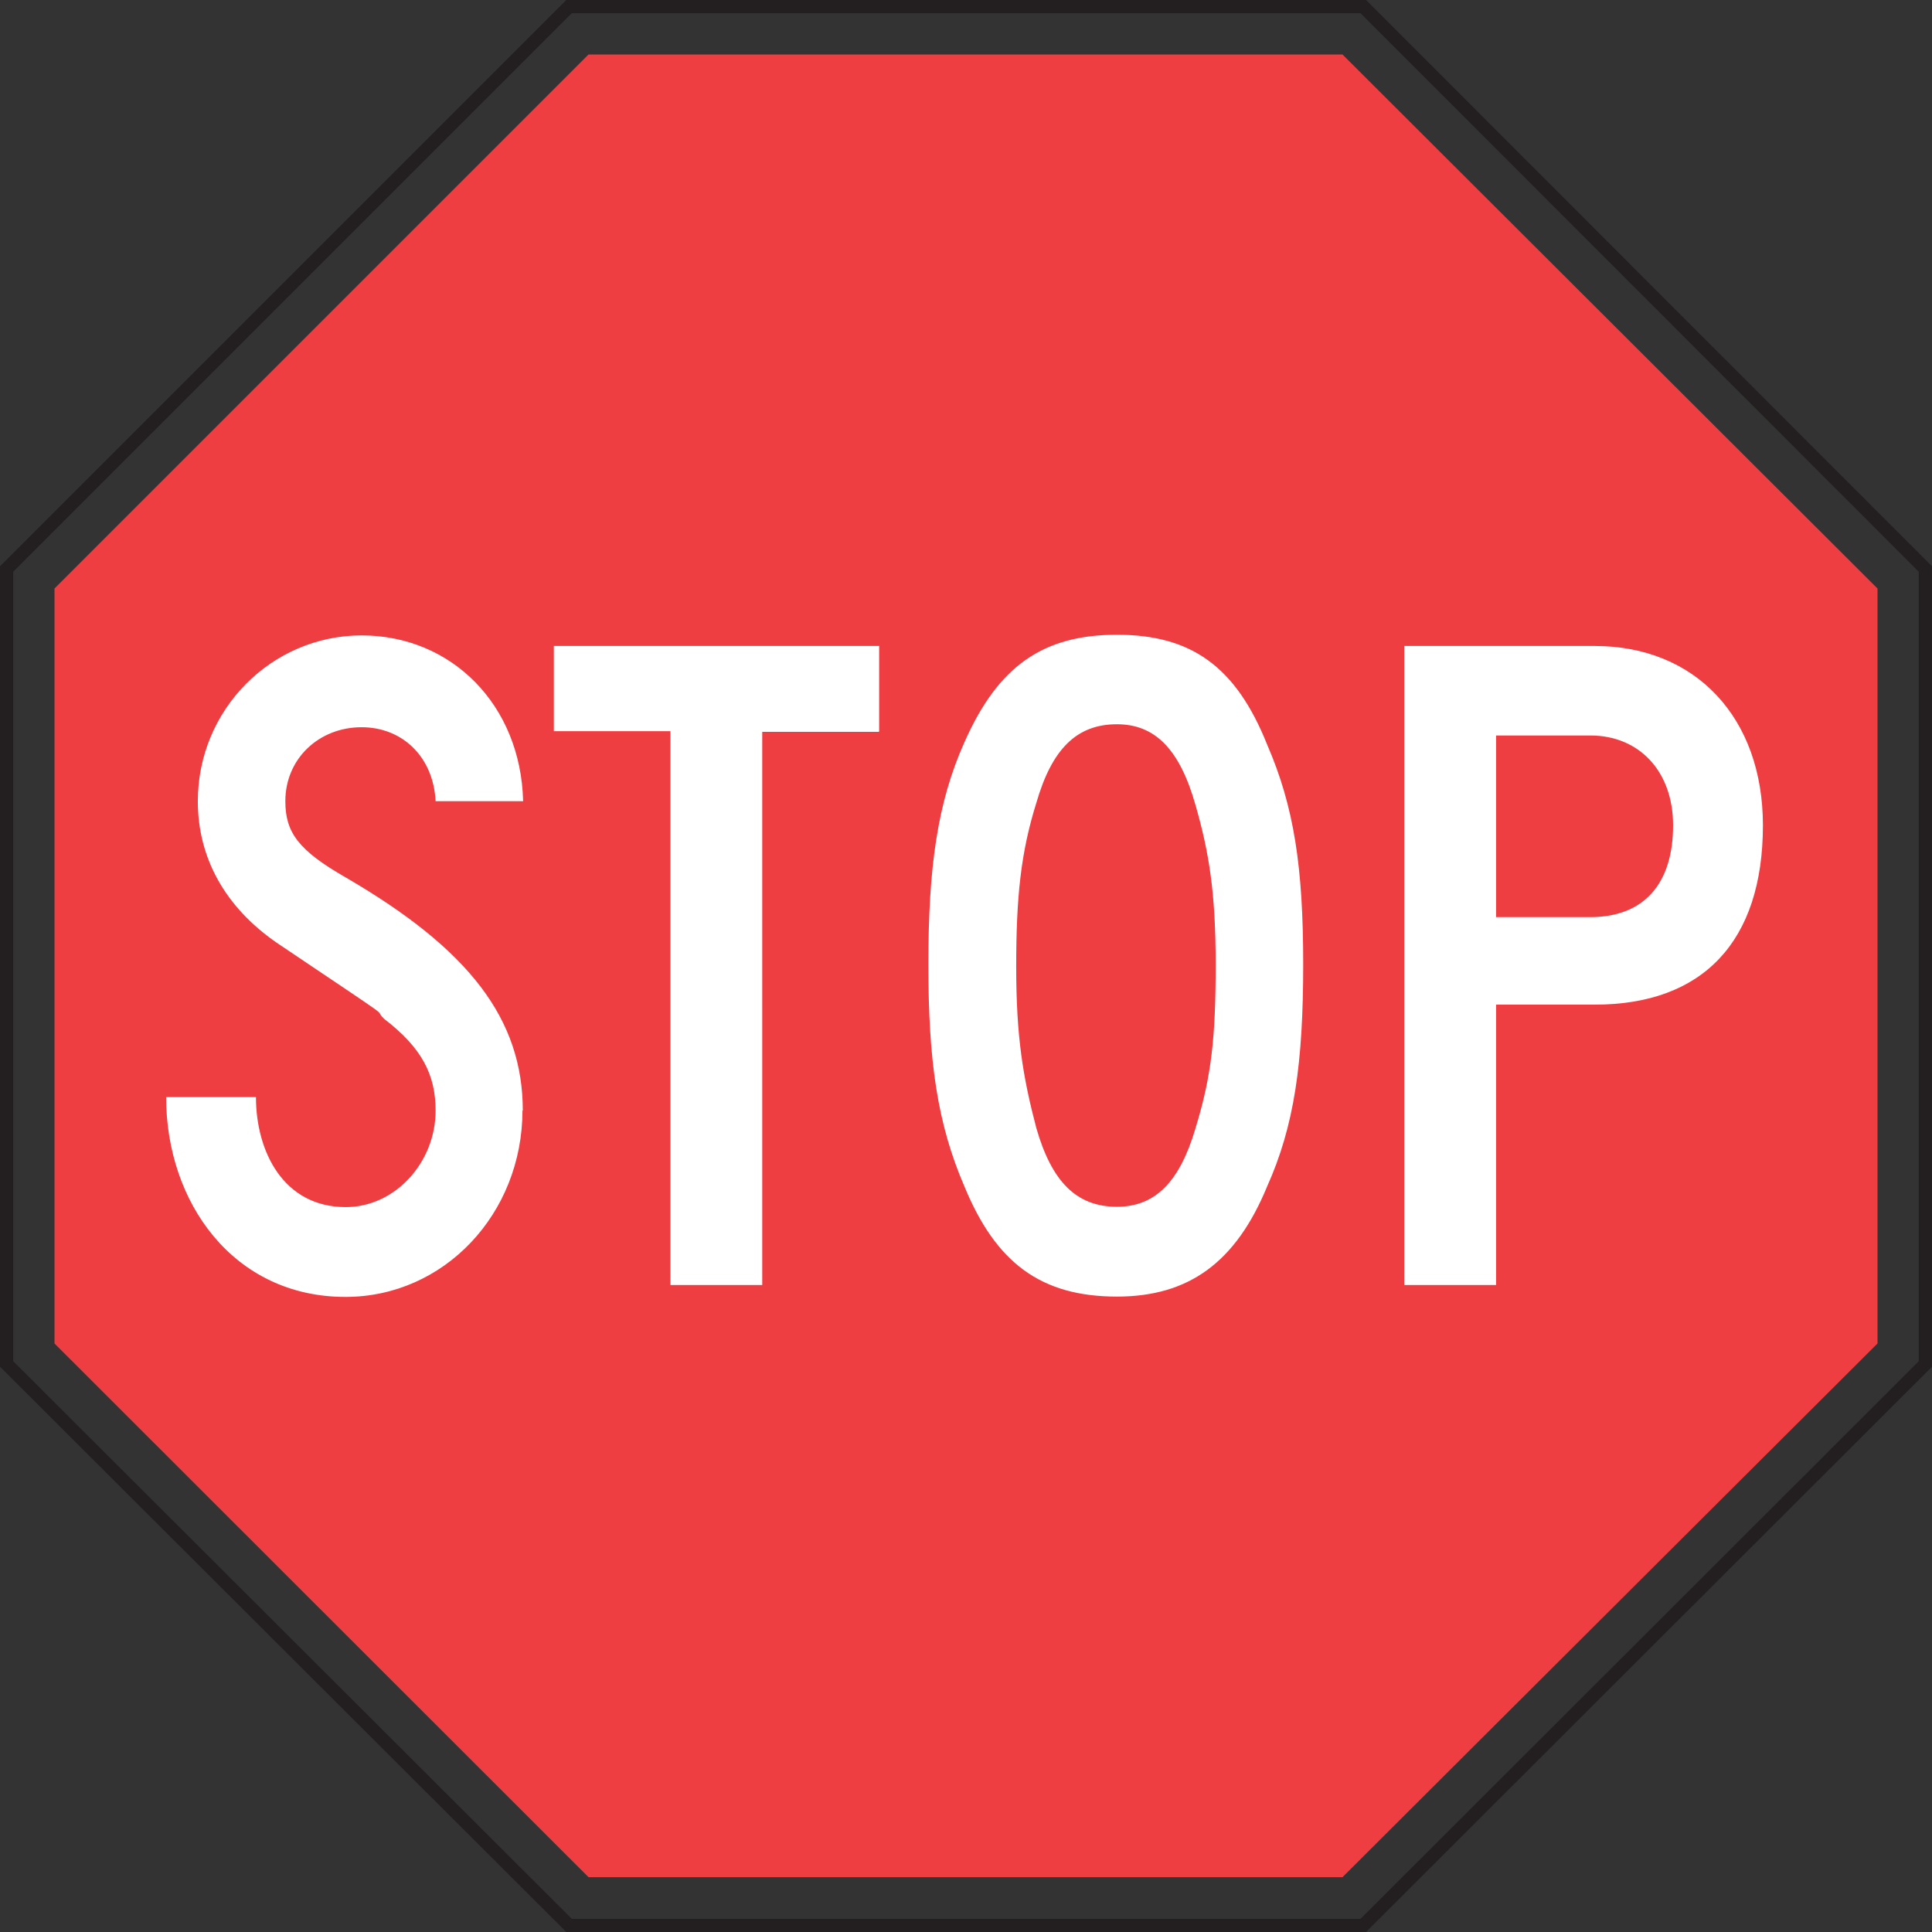 <svg xmlns="http://www.w3.org/2000/svg" xmlns:xlink="http://www.w3.org/1999/xlink" id="Layer_2" data-name="Layer 2" viewBox="0 0 58.5 58.5"><rect x="0" y="0" width="58.5" height="58.5" fill="#333333" stroke="none"/><defs><style>      .cls-1, .cls-2 {        fill: none;      }      .cls-3 {        clip-path: url(#clippath);      }      .cls-4 {        clip-path: url(#clippath-1);      }      .cls-2 {        stroke: #231f20;        stroke-miterlimit: 2.61;        stroke-width: .4px;      }      .cls-5 {        fill: #fff;      }      .cls-5, .cls-6 {        fill-rule: evenodd;      }      .cls-6 {        fill: #ef3e42;      }    </style><clipPath id="clippath"><rect class="cls-1" y="0" width="58.5" height="58.5"></rect></clipPath><clipPath id="clippath-1"><rect class="cls-1" y="0" width="58.5" height="58.5"></rect></clipPath></defs><g id="Layer_1-2" data-name="Layer 1"><g><g class="cls-3"><polygon class="cls-2" points=".2 17.23 .2 41.3 17.23 58.3 41.28 58.3 58.3 41.3 58.3 17.23 41.28 .2 17.23 .2 .2 17.23"></polygon></g><polygon class="cls-6" points="1.65 17.82 17.82 1.65 40.65 1.65 56.85 17.82 56.85 40.68 40.65 56.84 17.82 56.84 1.65 40.68 1.65 17.82"></polygon><g class="cls-4"><path class="cls-5" d="M15.83,33.63c0-2.78-1.63-4.89-5.36-7.06-1.43-.82-1.83-1.36-1.83-2.31,0-1.29,1.02-2.24,2.31-2.24,1.22,0,2.17,.88,2.24,2.24h2.65c-.07-2.92-2.17-5.02-4.89-5.02s-4.96,2.24-4.96,5.02c0,1.7,.81,3.19,2.38,4.28,3.94,2.65,2.85,1.9,3.26,2.31,1.15,.88,1.56,1.7,1.56,2.78,0,1.56-1.22,2.92-2.72,2.92-1.9,0-2.72-1.7-2.72-3.33h-2.72c0,3.19,2.04,6.05,5.43,6.05,2.99,0,5.36-2.52,5.36-5.65m10.8-11.48v-2.58h-9.85v2.58h3.53v16.77h2.78V22.16h3.53Zm12.84,7.06c0-2.92-.27-4.76-1.09-6.65-.95-2.38-2.31-3.33-4.55-3.33s-3.6,.95-4.62,3.26c-.82,1.83-1.09,3.8-1.09,6.72s.27,4.82,1.09,6.72c.95,2.31,2.31,3.34,4.62,3.34,2.17,0,3.6-1.03,4.55-3.34,.82-1.83,1.09-3.73,1.09-6.72m-2.65,0c0,2.24-.13,3.39-.61,4.96-.48,1.63-1.22,2.38-2.38,2.38-1.22,0-1.97-.75-2.44-2.38-.41-1.56-.61-2.78-.61-4.89s.14-3.46,.61-4.96c.47-1.63,1.22-2.38,2.44-2.38,1.15,0,1.9,.75,2.38,2.45,.41,1.43,.61,2.65,.61,4.82m16.57-4.21c0-3.26-2.04-5.43-5.09-5.43h-5.77v19.35h2.78v-8.49h2.99c3.26,0,5.09-1.9,5.09-5.43m-2.72,0c0,1.77-.88,2.78-2.51,2.78h-2.85v-5.5h2.85c1.49,0,2.51,1.09,2.51,2.72"></path></g></g></g></svg>